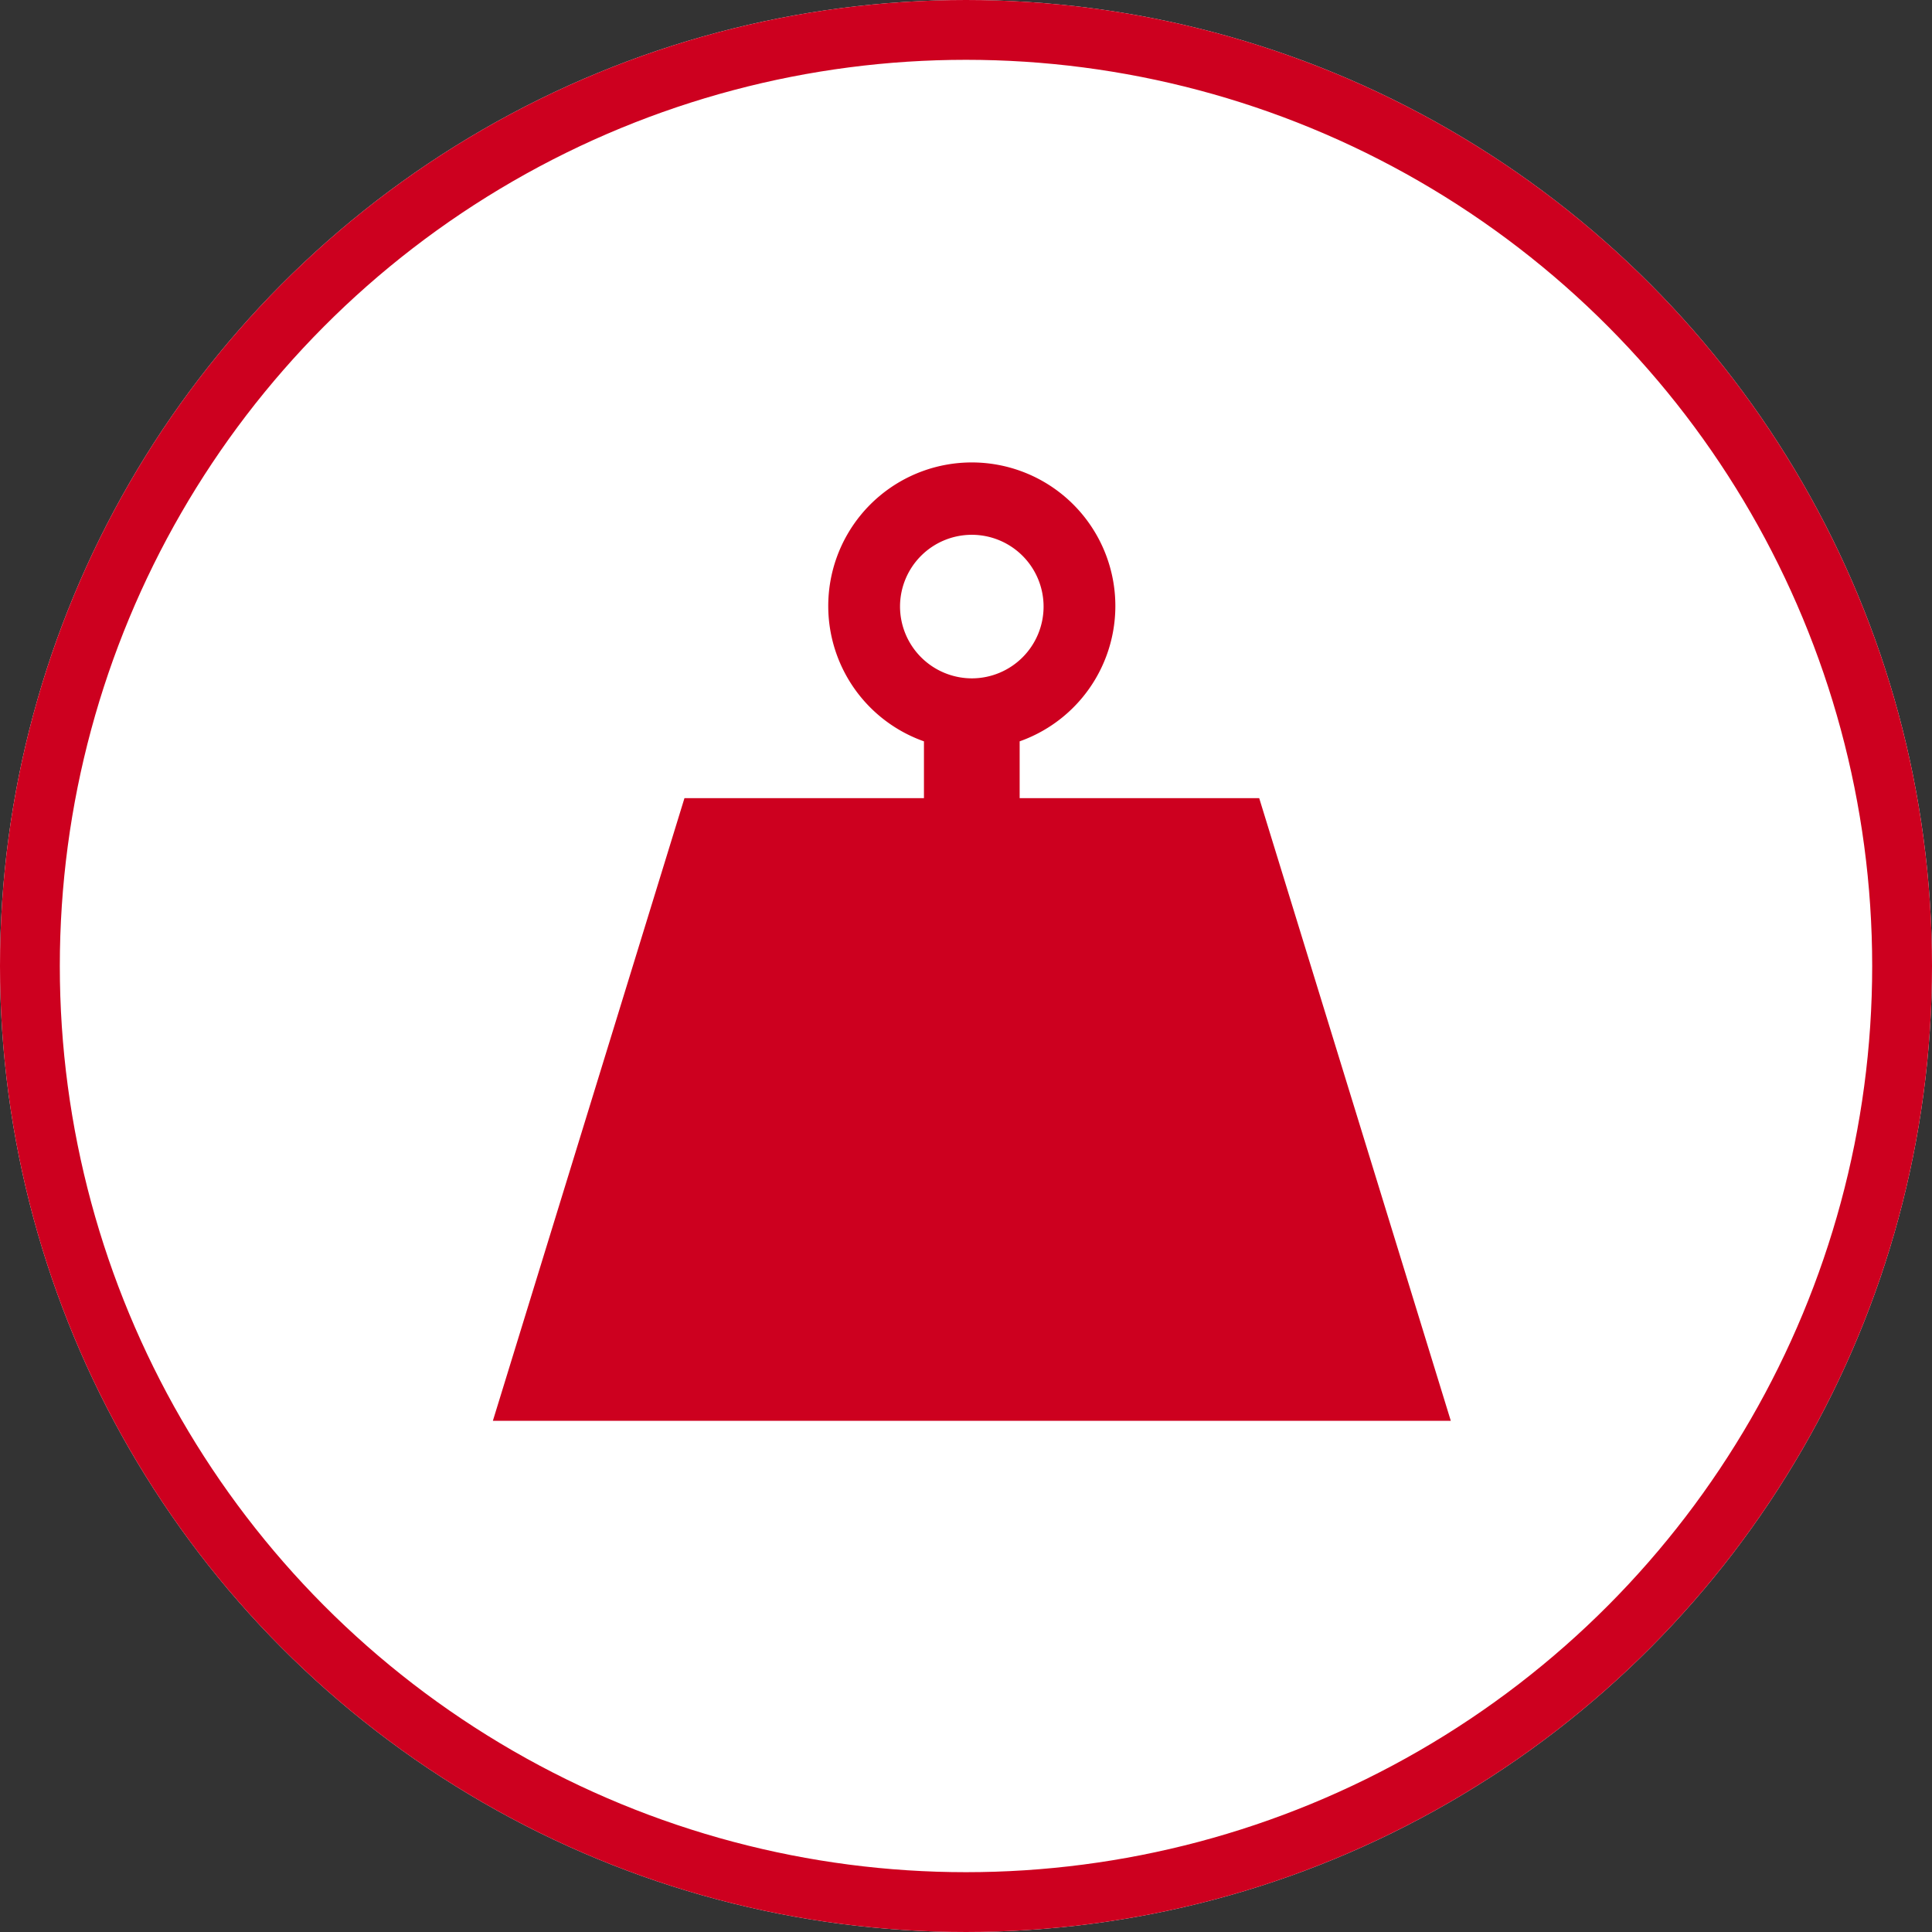 <svg xmlns="http://www.w3.org/2000/svg" width="64.6" height="64.6" viewBox="0 0 64.6 64.6">
  <rect x="0" y="0" width="64.6" height="64.6" fill="#333333" stroke="none"/>
  <g id="icon_product_lift" transform="translate(-5187 842)">
    <g id="Ellipse_238" data-name="Ellipse 238" transform="translate(5187 -842)" fill="#fff" stroke="#cd001f" stroke-width="2">
      <ellipse cx="32.3" cy="32.3" rx="32.3" ry="32.3" stroke="none"/>
      <ellipse cx="32.3" cy="32.3" rx="31.3" ry="31.3" fill="none"/>
    </g>
    <path id="Path_465" data-name="Path 465" d="M1256.358,290.766v-1.9a4.8,4.8,0,1,0-3.2,0v1.9h-8.008l-6.406,20.819h32.03l-6.406-20.819Zm-4-6.406a2.4,2.4,0,1,1,2.4,2.4,2.406,2.406,0,0,1-2.4-2.4" transform="translate(3964.736 -1106.078)" fill="#cd001f"/>
  </g>
</svg>
